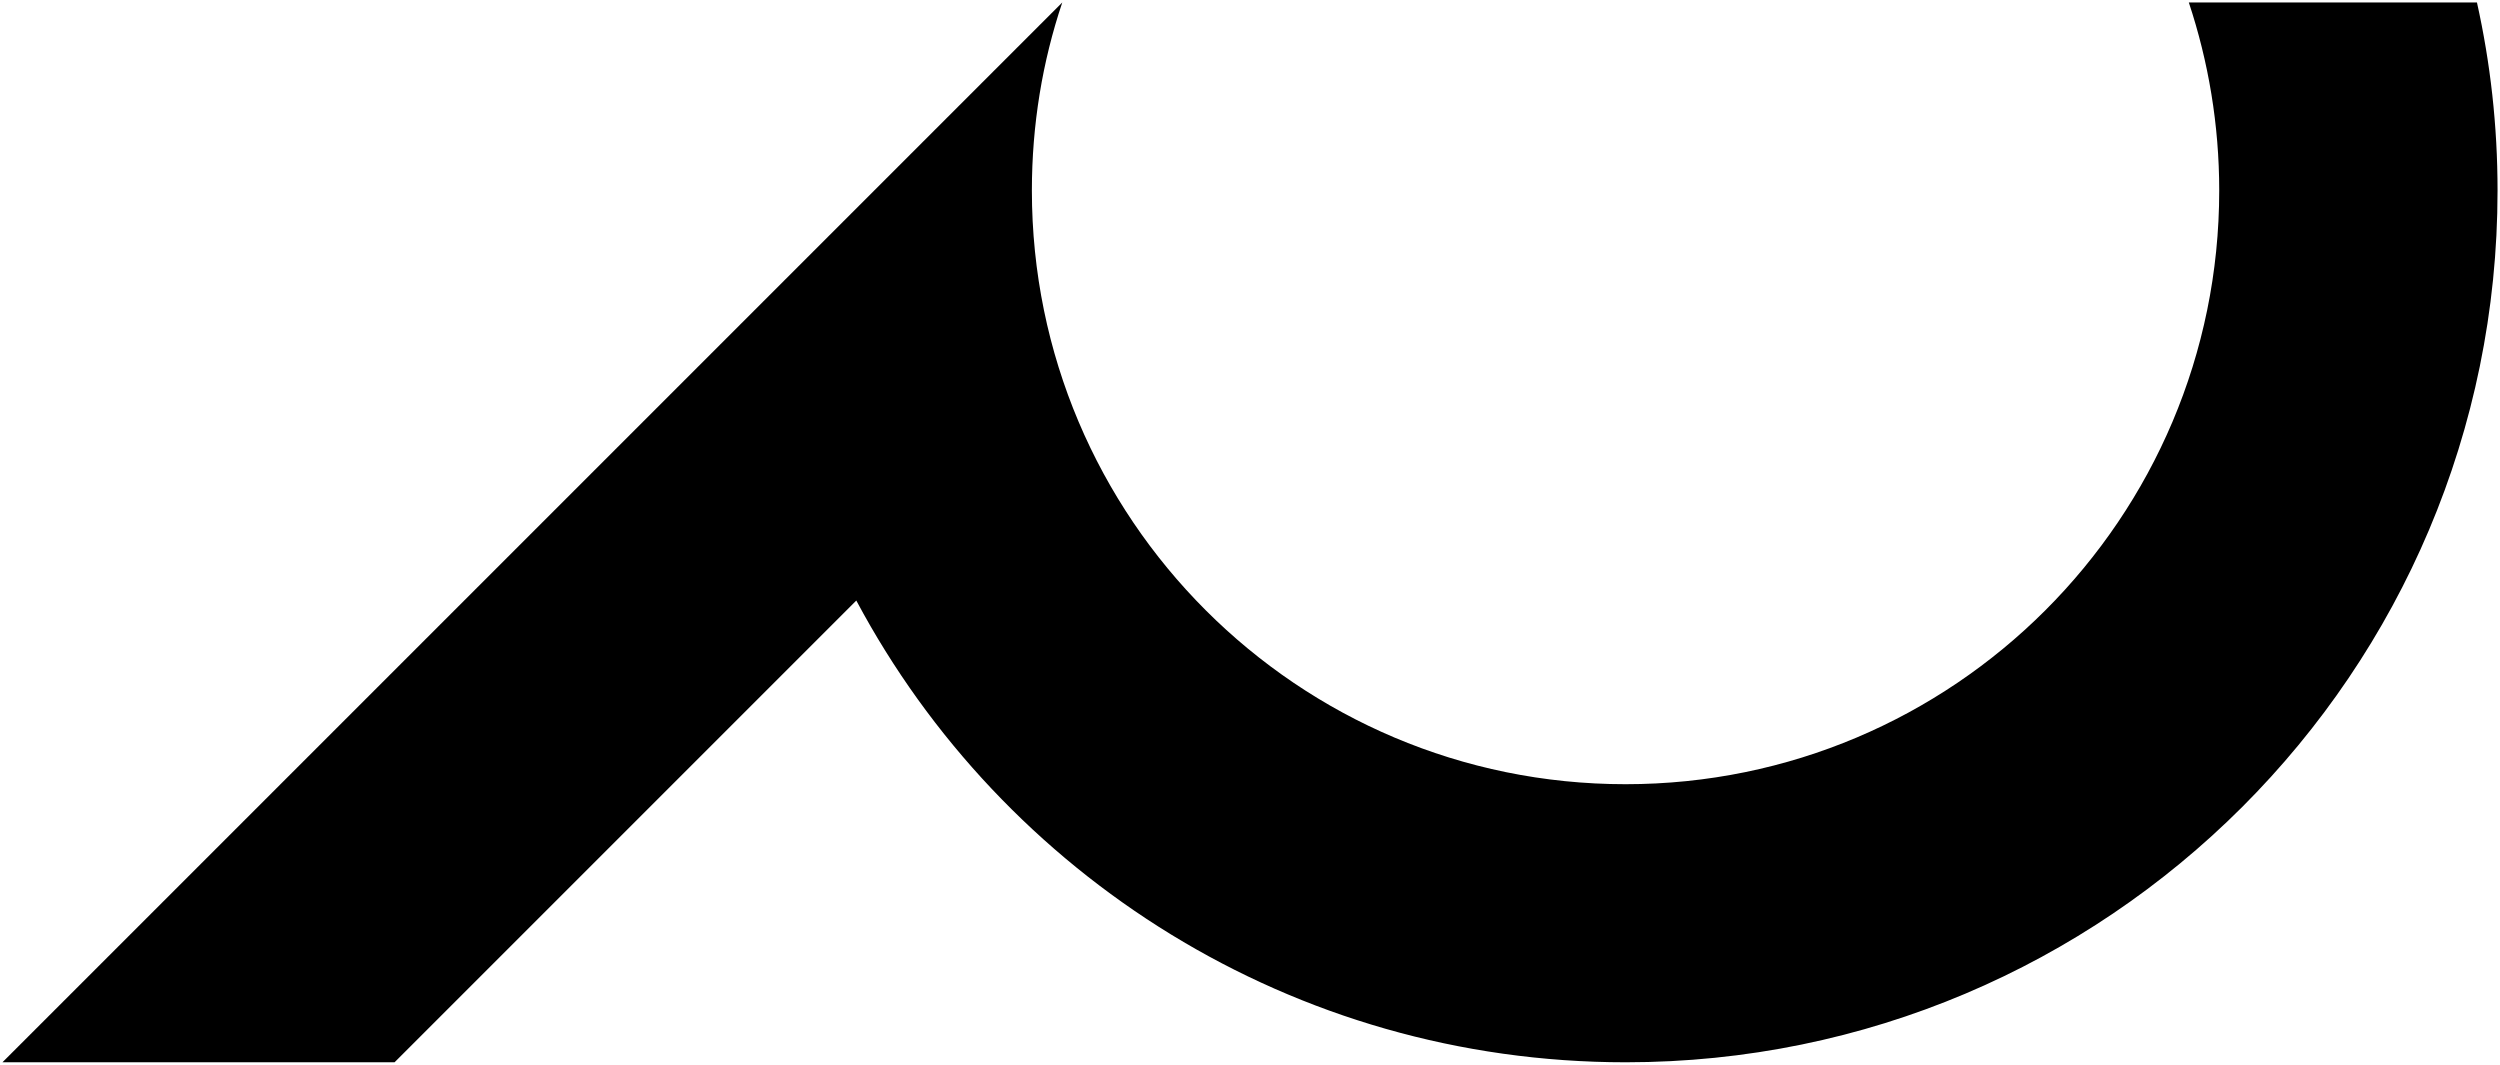 <svg xml:space="preserve" style="enable-background:new 0 0 1019.5 434.2;" viewBox="0 0 1019.5 434.2" y="0px" x="0px" xmlns:xlink="http://www.w3.org/1999/xlink" xmlns="http://www.w3.org/2000/svg" id="AVALE_Logo" version="1.1">
<path d="M1018.5,77.7c0,196.4-159.2,355.5-355.5,355.5c-135.9,0-254-76.2-313.8-188.3L160.9,433.2H1L433.2,1
	c-8.1,24.1-12.4,49.9-12.4,76.7c0,133.7,108.4,242.1,242.1,242.1c133.7,0,242.1-108.4,242.1-242.1c0-26.8-4.4-52.6-12.4-76.7h117.5
	C1015.6,25.7,1018.5,51.3,1018.5,77.7z" id="XMLID_795_"></path>
</svg>
